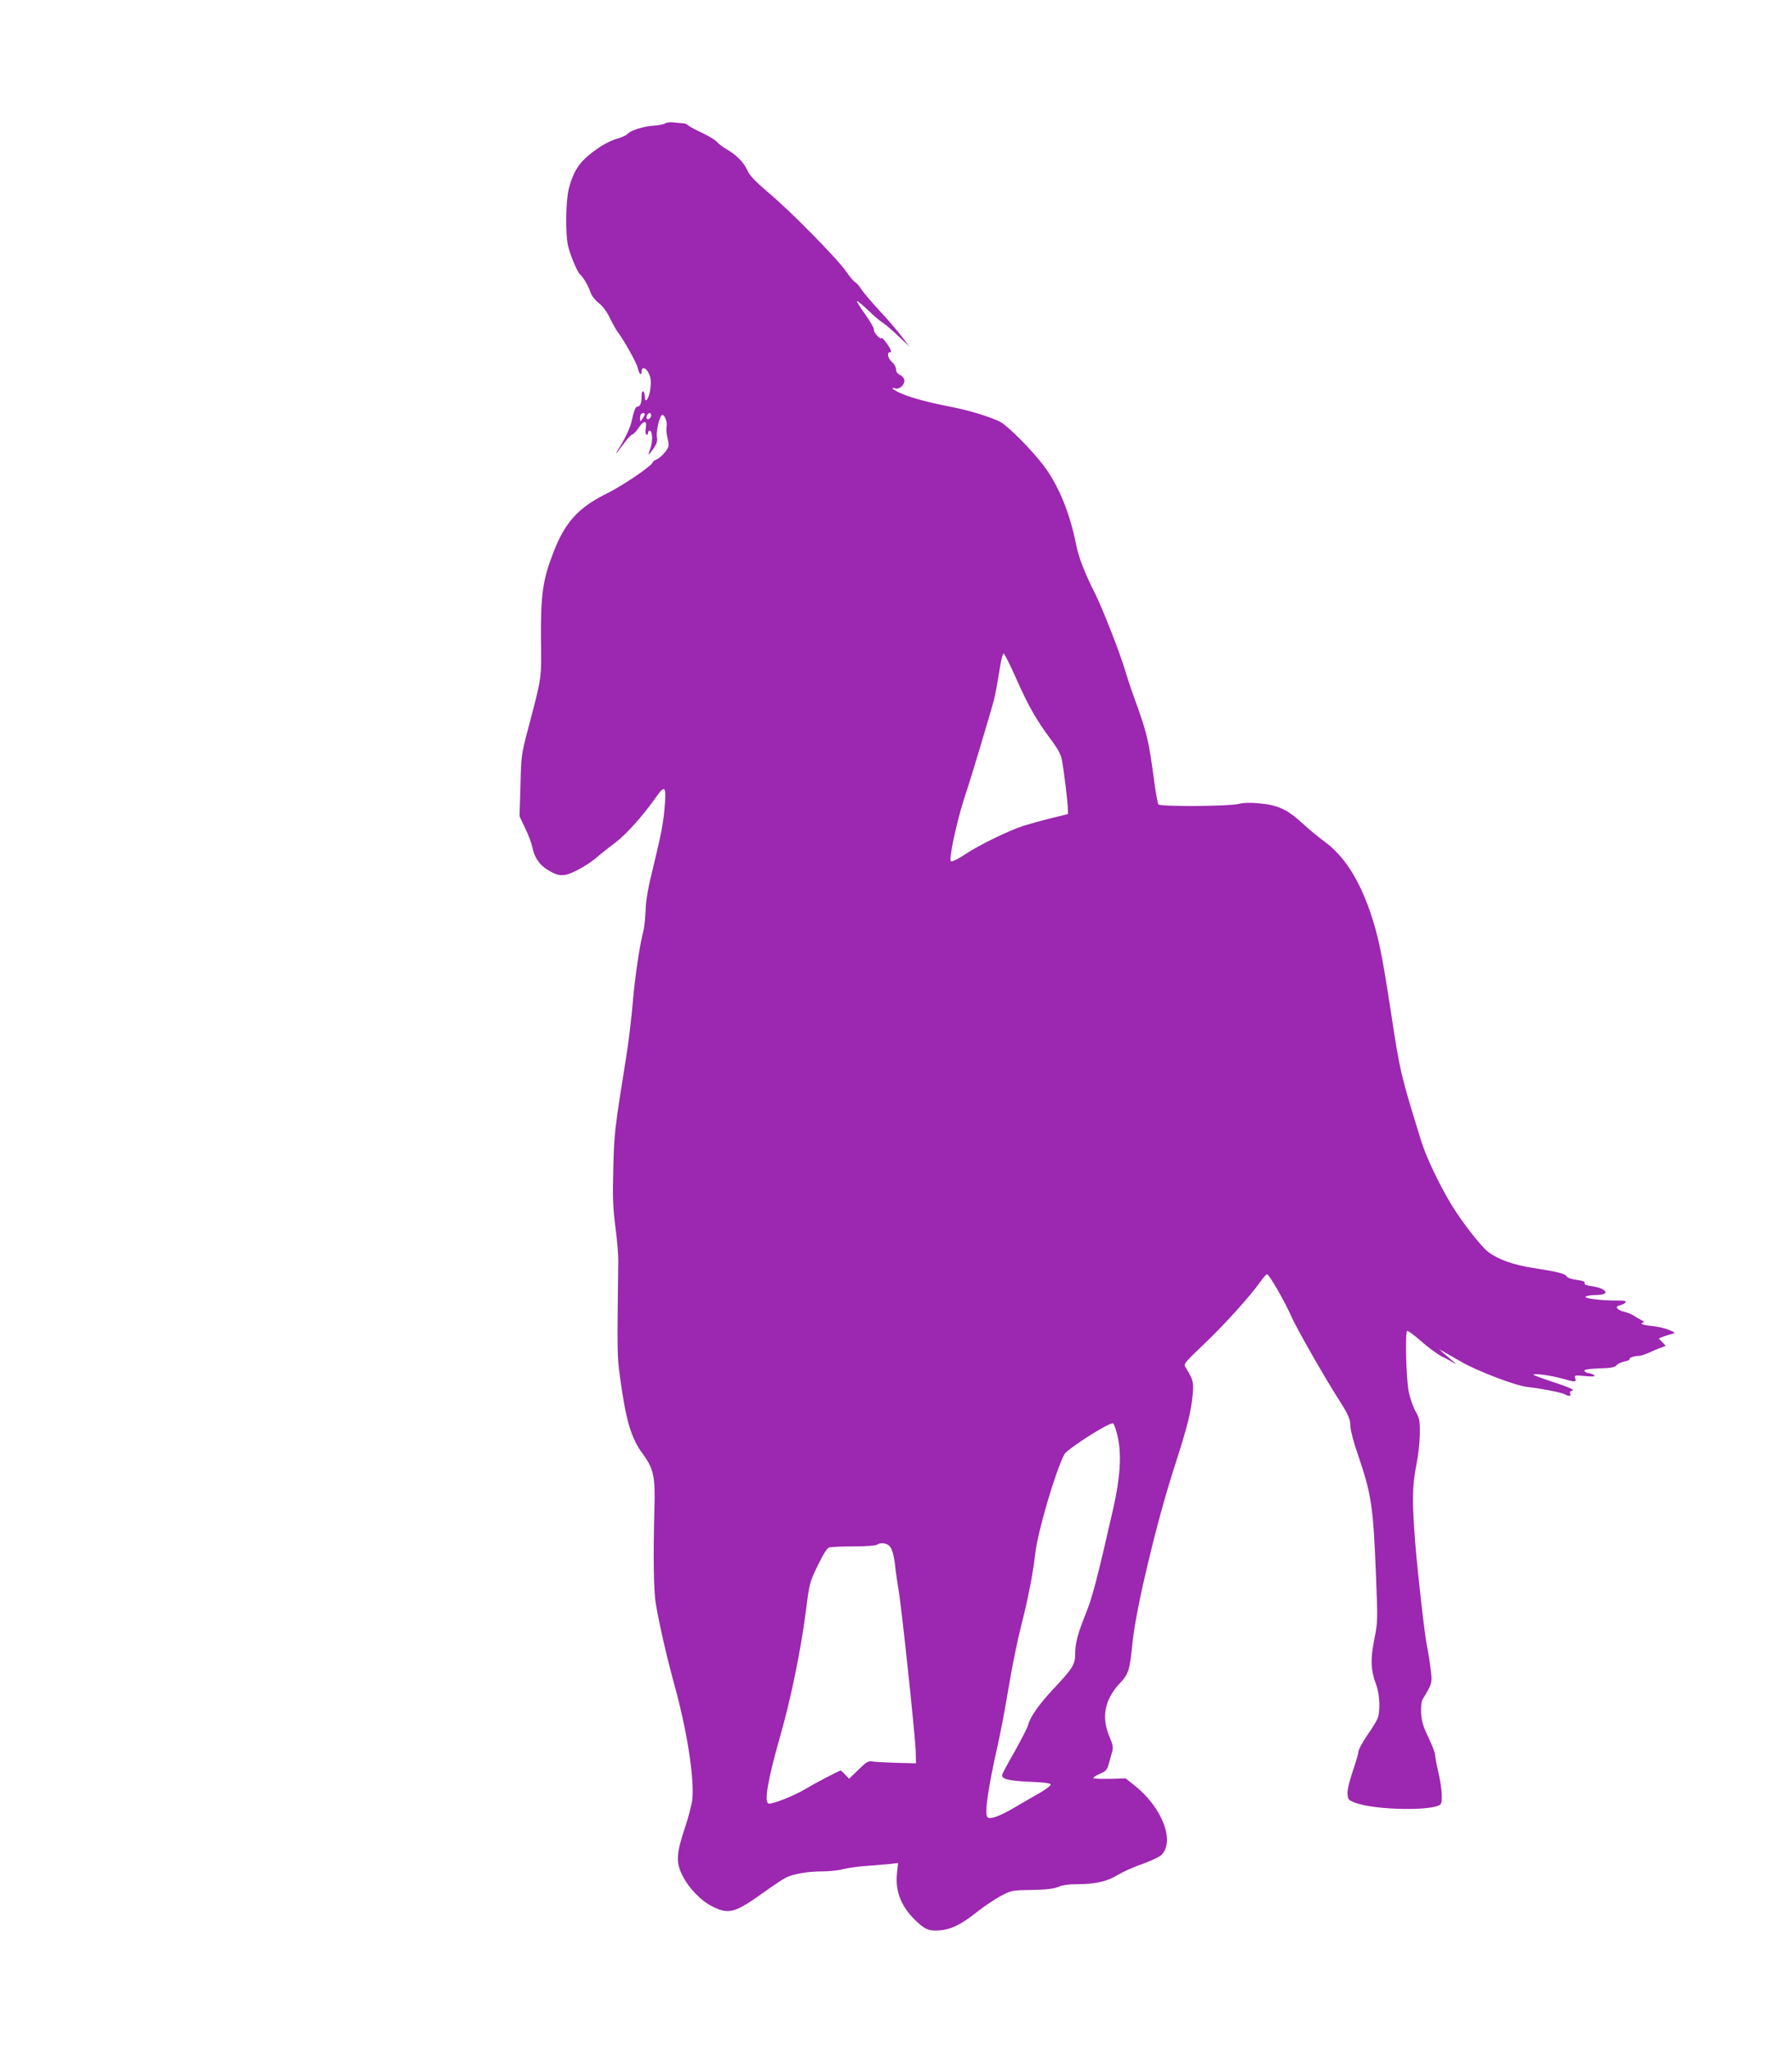 <?xml version="1.0" standalone="no"?>
<!DOCTYPE svg PUBLIC "-//W3C//DTD SVG 20010904//EN"
 "http://www.w3.org/TR/2001/REC-SVG-20010904/DTD/svg10.dtd">
<svg version="1.0" xmlns="http://www.w3.org/2000/svg"
 width="1120pt" height="1280pt" viewBox="0 0 1120 1280"
 preserveAspectRatio="xMidYMid meet">
<g transform="translate(0,1280) scale(0.1,-0.1)"
fill="#9c27b0" stroke="none">
<path d="M4157 12029 c-10 -6 -42 -12 -70 -14 -63 -3 -147 -30 -164 -51 -6 -8
-34 -21 -62 -29 -28 -7 -77 -30 -108 -51 -123 -81 -165 -138 -198 -263 -19
-74 -22 -282 -5 -356 13 -56 58 -165 76 -180 21 -19 51 -70 63 -108 8 -23 28
-50 53 -70 26 -20 51 -55 69 -92 16 -33 37 -71 47 -85 42 -55 122 -199 128
-229 8 -37 24 -52 24 -22 0 35 30 24 47 -16 12 -29 13 -51 7 -97 -9 -60 -34
-91 -34 -42 0 13 -4 28 -10 31 -6 4 -10 -8 -10 -29 0 -44 -9 -66 -26 -66 -12
0 -21 -22 -40 -105 -7 -32 -54 -125 -80 -162 -9 -13 -14 -23 -12 -23 2 0 22
25 44 55 21 30 46 57 55 60 9 3 29 24 43 46 31 46 51 43 42 -6 -4 -19 -2 -36
4 -40 5 -3 10 1 10 9 0 9 4 16 10 16 18 0 21 -64 6 -107 -8 -24 -14 -43 -12
-43 2 0 16 18 31 39 20 29 25 47 21 68 -7 35 16 135 32 141 15 5 35 -46 28
-73 -3 -11 -1 -43 6 -72 11 -50 10 -54 -16 -88 -16 -20 -39 -40 -52 -45 -13
-5 -24 -13 -24 -17 0 -19 -185 -145 -284 -194 -179 -88 -263 -179 -335 -364
-68 -172 -82 -267 -80 -543 3 -262 7 -231 -81 -567 -41 -155 -43 -166 -47
-352 l-6 -192 36 -76 c20 -41 39 -92 43 -113 12 -63 42 -111 91 -142 74 -47
104 -49 187 -8 39 20 91 53 116 74 25 22 80 66 123 98 73 55 178 173 262 293
48 68 59 58 51 -44 -9 -120 -20 -178 -72 -393 -33 -132 -47 -211 -49 -276 -2
-50 -8 -109 -14 -130 -24 -92 -52 -282 -66 -444 -8 -96 -26 -247 -40 -335 -74
-459 -77 -487 -82 -708 -5 -178 -2 -243 13 -360 11 -78 19 -178 18 -222 -7
-569 -7 -582 10 -710 37 -276 70 -387 141 -484 71 -96 81 -144 75 -351 -8
-289 -5 -511 9 -590 23 -135 71 -342 116 -505 79 -286 125 -580 112 -715 -3
-30 -24 -111 -47 -180 -52 -154 -56 -213 -17 -291 39 -81 117 -162 189 -198
103 -52 141 -41 323 89 55 40 116 80 135 90 48 24 137 40 230 40 42 0 100 6
130 14 30 8 96 17 145 20 50 4 114 9 144 12 l54 6 -7 -64 c-12 -117 29 -215
127 -305 53 -49 79 -58 153 -50 64 7 127 39 225 117 39 31 103 74 141 95 68
36 70 37 196 39 94 2 137 7 166 19 25 11 65 17 115 17 115 0 188 16 254 56 31
19 100 51 154 69 53 19 107 44 120 56 89 84 8 297 -165 435 l-57 45 -97 -3
c-53 -1 -100 1 -104 4 -4 4 14 16 39 27 40 17 47 25 57 63 6 24 16 57 21 75 8
26 5 43 -17 95 -52 121 -30 232 65 333 55 58 62 81 80 260 22 212 150 747 260
1088 83 258 105 343 116 462 6 71 1 90 -45 163 -14 21 -10 26 109 140 126 118
299 310 358 395 18 26 37 47 42 47 13 0 113 -174 154 -268 31 -71 215 -393
302 -527 52 -82 65 -112 65 -155 0 -23 21 -104 49 -183 83 -244 94 -318 111
-754 11 -274 11 -285 -10 -390 -26 -125 -23 -198 11 -287 23 -62 27 -163 9
-210 -5 -14 -34 -62 -65 -106 -30 -45 -55 -90 -55 -102 0 -11 -16 -67 -36
-124 -22 -66 -34 -118 -32 -141 3 -35 7 -39 50 -55 125 -46 488 -52 531 -9 15
15 9 104 -13 199 -11 46 -20 94 -20 107 0 13 -19 63 -42 111 -34 71 -43 101
-46 154 -2 41 2 73 10 86 61 100 61 101 48 198 -6 50 -16 109 -21 131 -13 58
-57 440 -74 650 -20 252 -19 354 7 482 12 59 22 149 22 198 1 81 -2 95 -27
139 -15 27 -34 81 -42 120 -17 86 -24 378 -10 382 6 2 46 -28 89 -66 43 -38
102 -81 130 -95 28 -13 62 -32 76 -41 14 -8 10 -3 -9 13 -18 15 -45 39 -60 51
l-26 24 35 -20 c19 -11 67 -38 105 -60 101 -58 338 -148 410 -156 89 -10 213
-34 235 -46 27 -14 40 -12 34 5 -4 8 -1 15 5 15 6 0 11 4 11 8 0 5 -53 26
-117 47 -65 21 -122 42 -127 46 -15 13 106 -2 175 -22 84 -24 92 -24 84 1 -6
20 -4 20 62 14 47 -4 65 -3 58 4 -5 6 -21 12 -34 14 -14 1 -26 8 -28 15 -3 8
25 12 92 15 76 2 99 7 109 20 7 9 29 19 49 23 20 4 35 11 32 15 -5 8 28 20 59
20 10 0 37 9 60 19 23 11 56 25 74 31 l33 13 -22 23 -22 23 27 11 c15 5 39 13
54 17 26 6 25 7 -18 26 -25 10 -73 21 -107 24 -35 3 -63 10 -63 14 0 5 6 9 13
9 6 0 1 6 -13 13 -14 7 -36 20 -50 29 -14 9 -39 19 -57 23 -17 3 -37 13 -43
20 -9 11 -7 15 14 21 14 3 30 11 35 18 8 10 -5 12 -57 12 -95 -1 -209 14 -191
25 8 5 34 9 59 9 25 0 51 4 58 8 22 15 -18 39 -76 47 -38 5 -52 11 -48 20 3 9
-11 15 -50 20 -31 4 -57 13 -62 21 -10 18 -54 29 -213 54 -119 18 -214 52
-276 98 -45 33 -167 190 -232 297 -81 135 -158 298 -191 405 -124 401 -130
424 -185 786 -59 386 -81 489 -132 639 -73 210 -166 352 -288 440 -38 28 -98
78 -134 111 -91 85 -154 115 -265 125 -59 6 -104 5 -135 -3 -60 -15 -489 -18
-501 -3 -4 5 -16 66 -25 135 -37 276 -44 305 -133 550 -17 47 -40 118 -52 158
-29 99 -140 384 -186 474 -66 132 -102 224 -119 309 -38 192 -107 362 -199
486 -71 96 -226 252 -275 278 -61 30 -186 69 -291 90 -153 30 -251 56 -316 82
-60 25 -88 47 -45 36 25 -6 57 26 53 53 -2 12 -14 26 -28 32 -15 8 -24 20 -24
35 0 13 -11 33 -25 45 -27 24 -34 62 -11 62 10 0 5 15 -17 48 -18 27 -35 45
-38 40 -8 -12 -52 38 -47 53 2 7 -22 49 -53 93 -32 44 -56 83 -53 85 2 3 33
-22 67 -55 34 -33 76 -69 92 -79 17 -10 61 -48 99 -84 l70 -66 -50 65 c-27 36
-89 108 -138 160 -48 52 -99 112 -113 133 -13 21 -30 40 -37 43 -8 3 -34 33
-57 67 -58 83 -347 377 -487 494 -81 69 -117 107 -130 137 -23 51 -68 97 -130
133 -26 15 -53 36 -61 46 -8 11 -48 35 -89 55 -42 19 -82 41 -90 48 -7 8 -23
14 -35 14 -12 0 -38 3 -57 5 -19 3 -43 0 -53 -6z m-127 -1817 c0 -5 -7 -17
-15 -28 -14 -19 -14 -19 -15 2 0 11 3 24 7 27 9 10 23 9 23 -1z m40 -6 c0 -16
-18 -31 -27 -22 -8 8 5 36 17 36 5 0 10 -6 10 -14z m2280 -1642 c77 -174 125
-258 214 -378 50 -67 67 -99 74 -139 11 -61 34 -246 36 -297 l1 -35 -105 -26
c-58 -14 -136 -36 -175 -48 -94 -31 -274 -119 -359 -175 -65 -43 -96 -56 -96
-38 0 65 55 297 100 427 26 75 153 499 174 580 8 33 22 111 32 173 10 67 21
111 27 109 6 -2 40 -70 77 -153z m636 -4741 c25 -113 15 -259 -31 -458 -95
-418 -129 -547 -167 -640 -52 -129 -68 -187 -68 -256 0 -66 -16 -92 -139 -222
-86 -92 -144 -174 -155 -222 -4 -16 -41 -88 -81 -160 -41 -71 -77 -138 -80
-147 -11 -30 33 -42 169 -48 85 -3 131 -9 133 -17 2 -6 -31 -31 -74 -56 -43
-24 -112 -64 -154 -89 -100 -58 -157 -77 -169 -57 -17 26 7 186 65 444 19 83
50 249 70 370 20 121 54 288 75 370 45 175 76 334 90 458 15 137 125 512 182
622 19 35 289 207 305 193 7 -5 20 -43 29 -85z m-1436 -673 c22 -12 36 -54 45
-135 3 -33 13 -96 20 -140 19 -106 104 -908 108 -1010 l2 -80 -115 3 c-63 2
-131 5 -151 8 -34 5 -41 1 -94 -51 l-58 -56 -24 25 c-13 14 -26 26 -29 26 -9
0 -160 -79 -218 -114 -73 -44 -213 -99 -233 -92 -28 11 -4 151 73 420 67 234
128 532 160 776 23 182 24 186 75 291 37 76 58 109 73 113 12 3 80 6 151 6 72
0 137 5 145 10 19 13 47 13 70 0z"/>
</g>
</svg>
